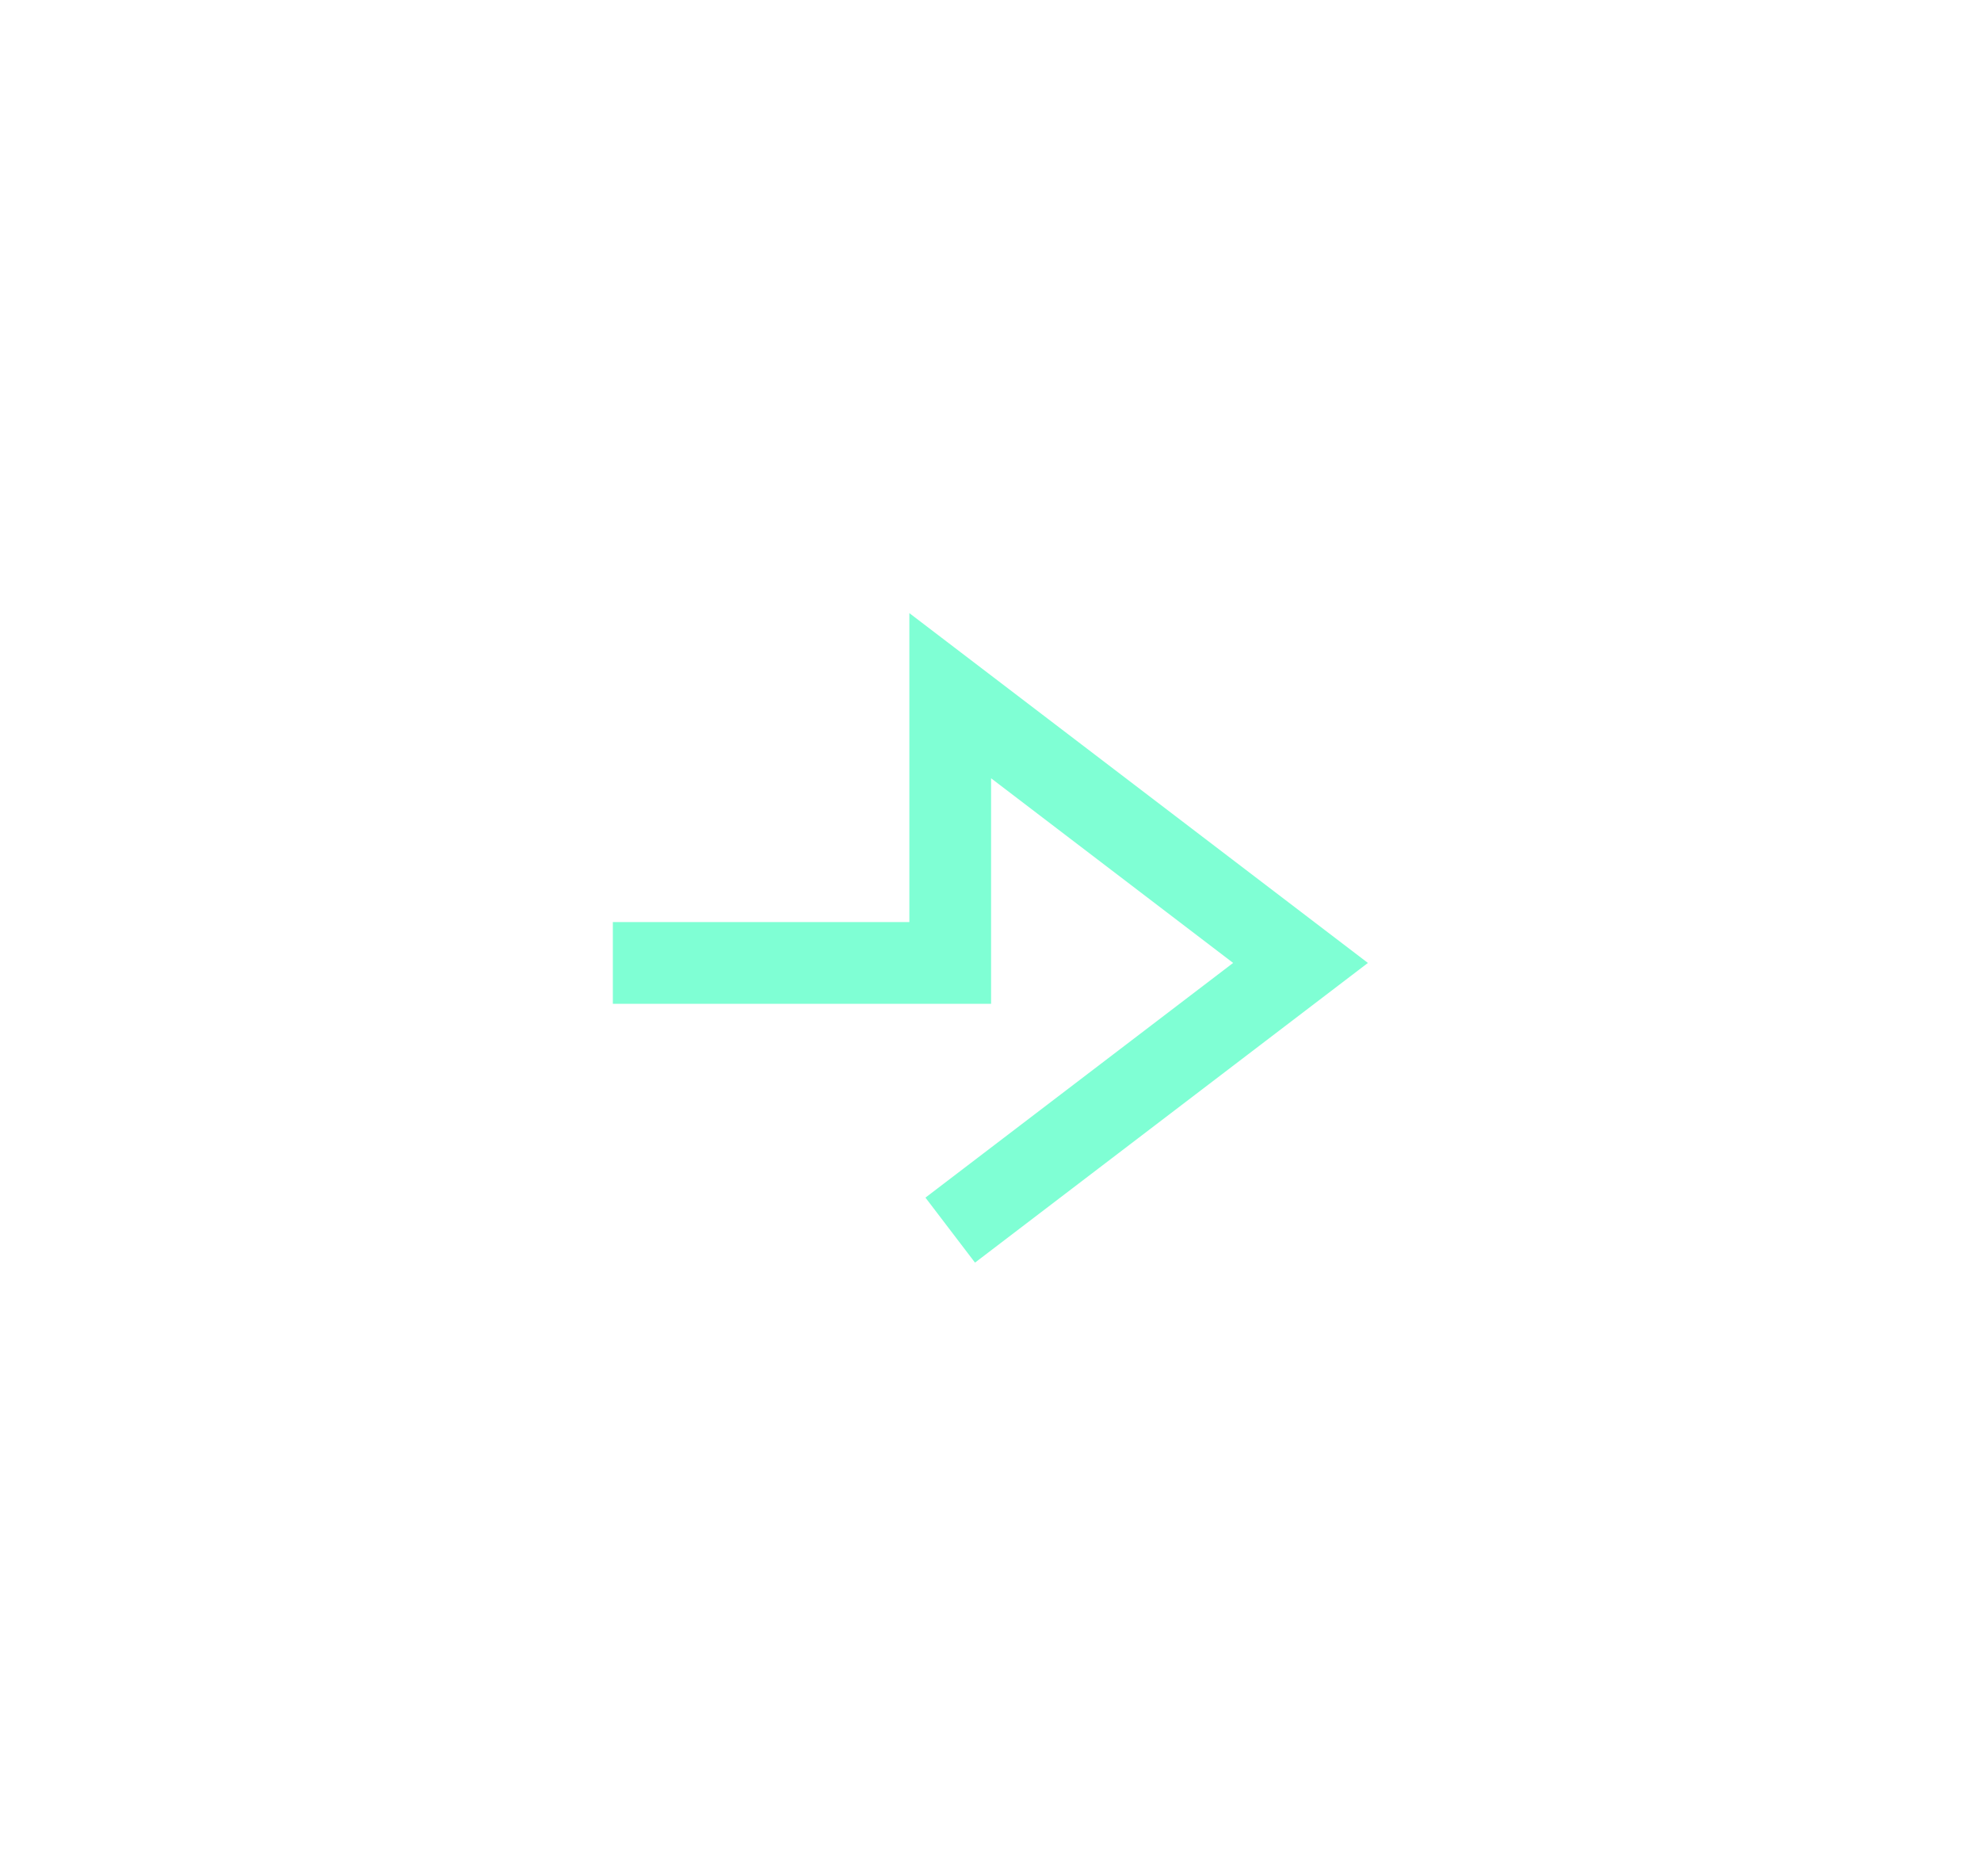<svg xmlns="http://www.w3.org/2000/svg" xmlns:xlink="http://www.w3.org/1999/xlink" width="48.477" height="45.89" viewBox="0 0 48.477 45.89">
  <defs>
    <filter id="Path_4134" x="0" y="0" width="48.477" height="45.89" filterUnits="userSpaceOnUse">
      <feOffset dy="3" input="SourceAlpha"/>
      <feGaussianBlur stdDeviation="5" result="blur"/>
      <feFlood flood-opacity="0.302"/>
      <feComposite operator="in" in2="blur"/>
      <feComposite in="SourceGraphic"/>
    </filter>
  </defs>
  <g transform="matrix(1, 0, 0, 1, 0, 0)" filter="url(#Path_4134)">
    <path id="Path_4134-2" data-name="Path 4134" d="M-18133.967-1833.454l8.572-6.537-8.572-6.538v6.538h-8.256" transform="translate(18157.22 1860.55)" fill="none" stroke="#7fffd4" stroke-width="2"/>
  </g>
</svg>
